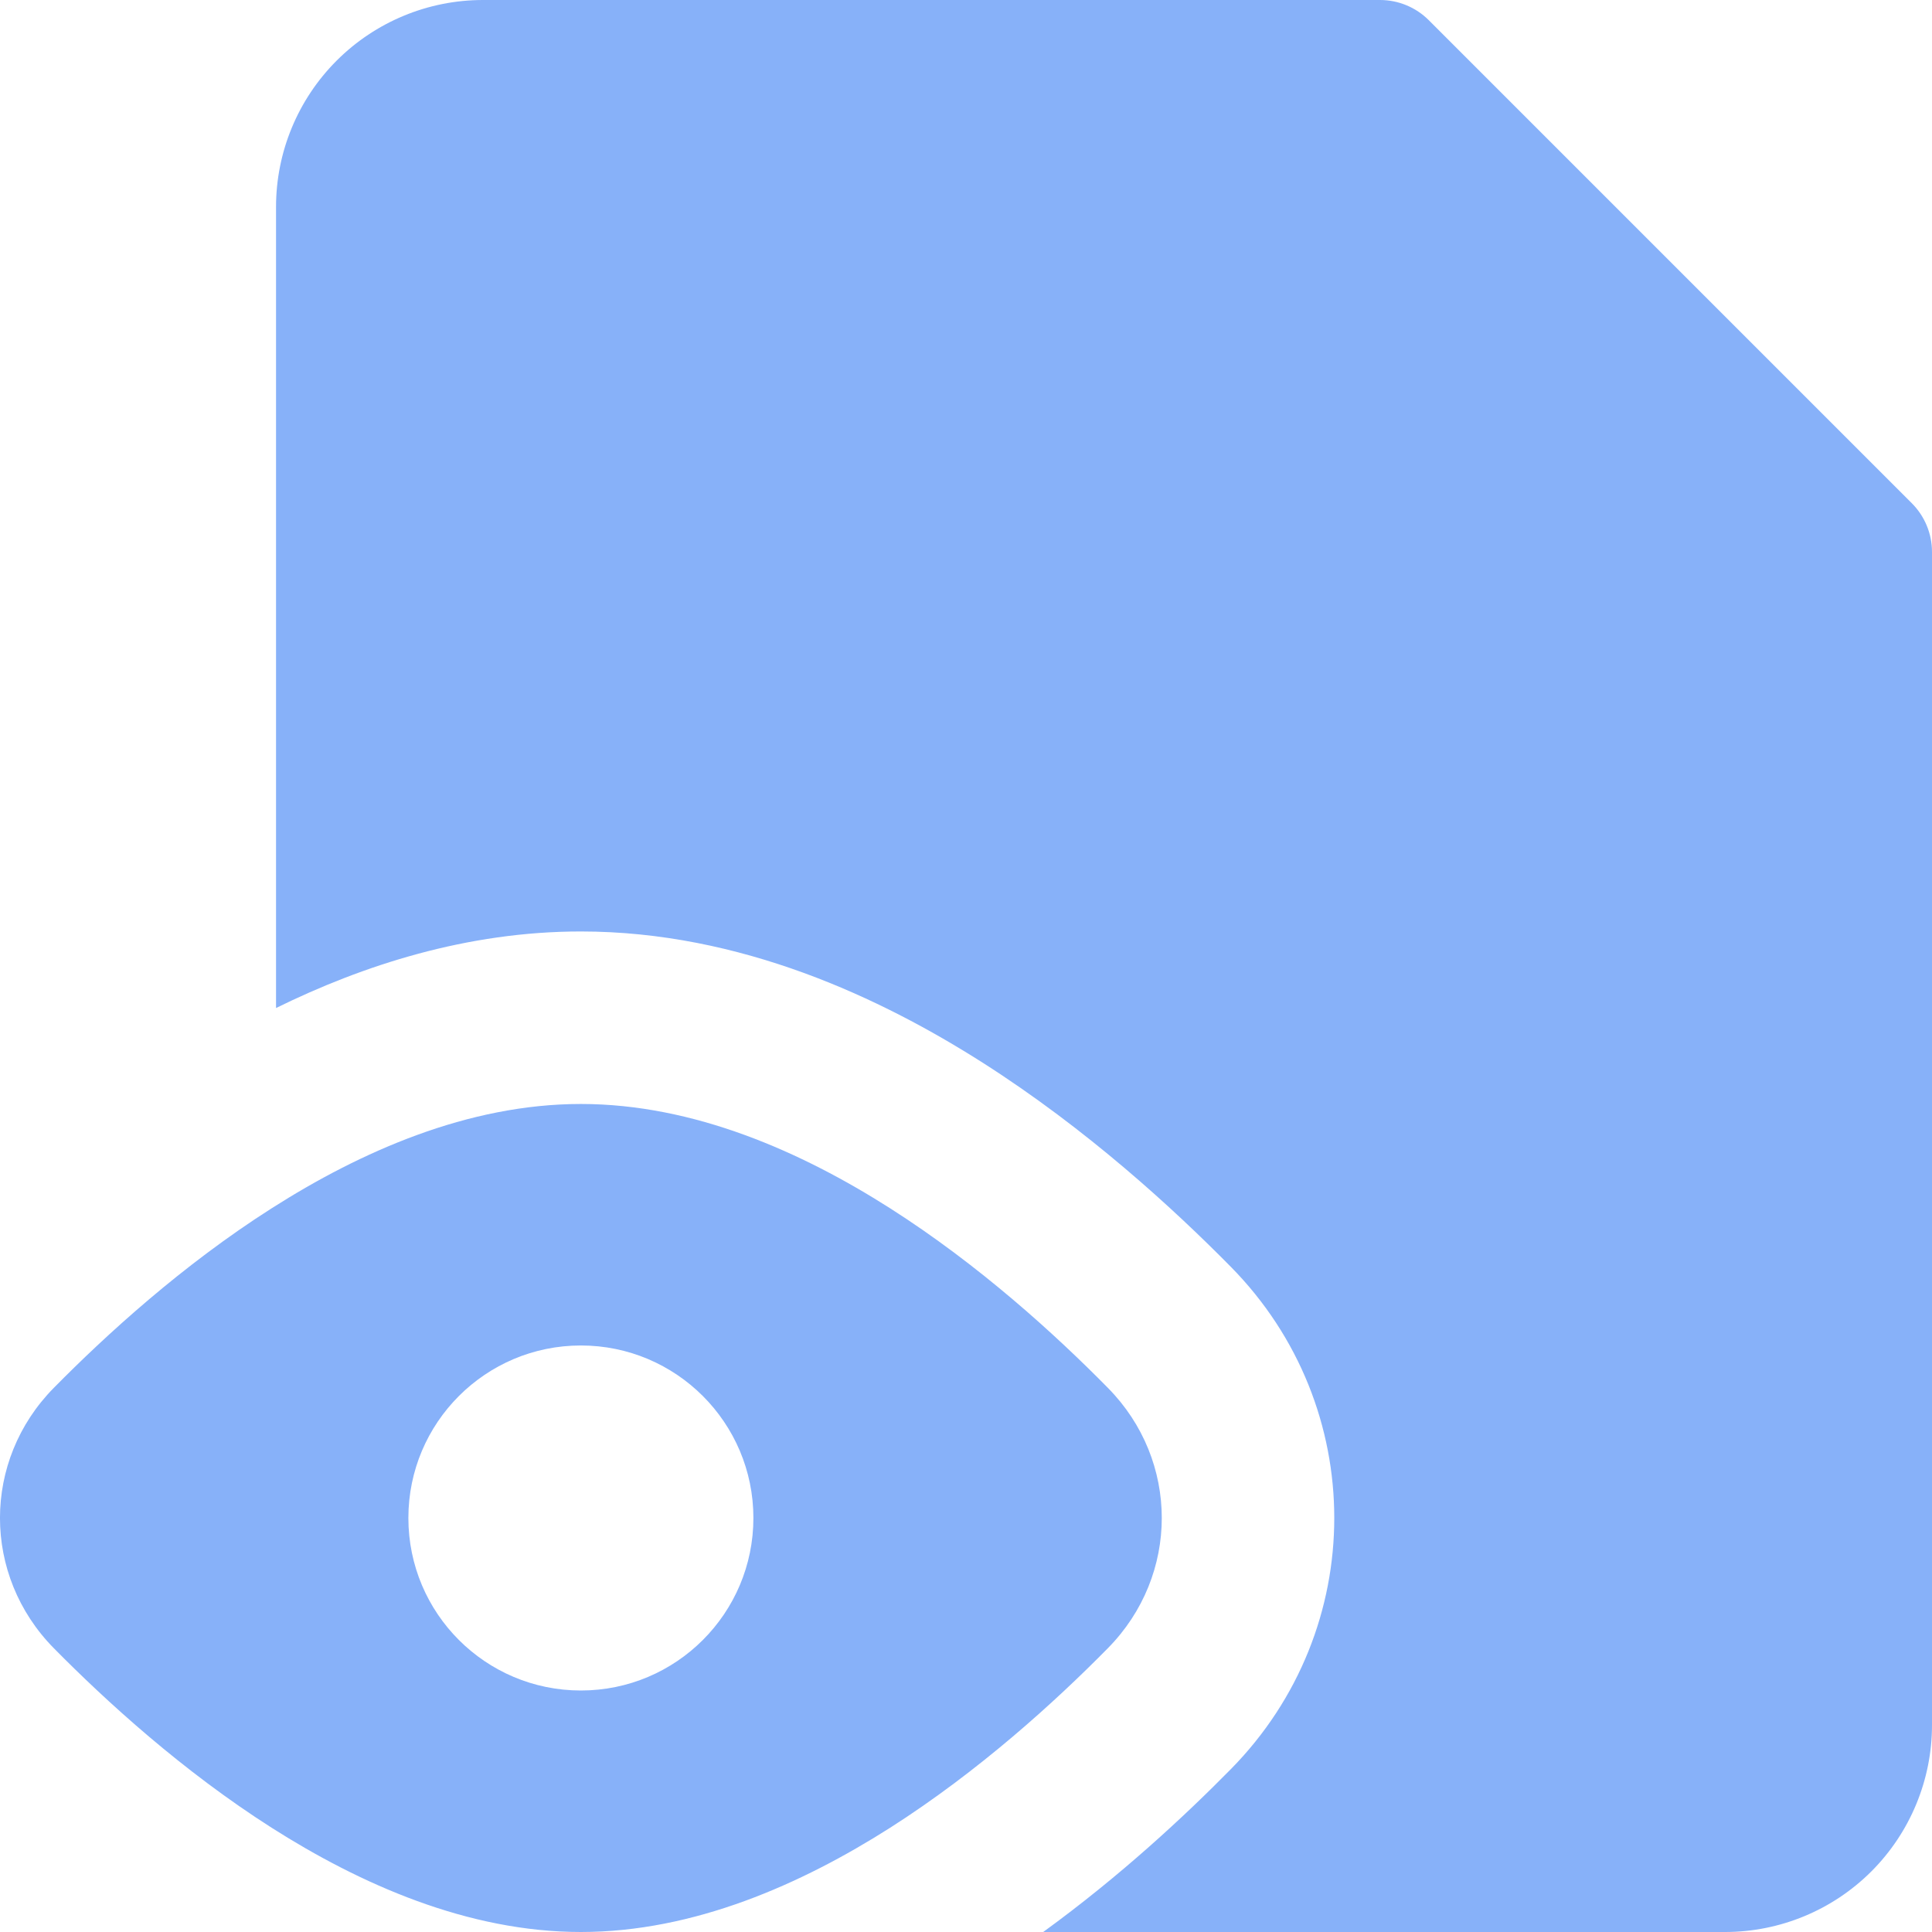 <svg width="24" height="24" viewBox="0 0 24 24" fill="none" xmlns="http://www.w3.org/2000/svg">
<path fill-rule="evenodd" clip-rule="evenodd" d="M6 0C5.318 0 4.664 0.271 4.182 0.753C3.7 1.235 3.429 1.889 3.429 2.571V12.522C4.509 11.991 5.801 11.571 7.216 11.571C9.204 11.571 10.95 12.401 12.207 13.201C13.503 14.027 14.578 15.015 15.29 15.737C17.003 17.476 17.003 20.238 15.29 21.977C14.721 22.555 13.92 23.302 12.959 24H21.429C22.11 24 22.765 23.729 23.247 23.247C23.729 22.765 24 22.11 24 21.429V6.857C24 6.63 23.91 6.412 23.749 6.251L17.749 0.251C17.588 0.09 17.37 0 17.143 0H6ZM7.216 13.714C5.811 13.714 4.475 14.309 3.376 15.009C2.266 15.715 1.318 16.582 0.668 17.241C-0.223 18.145 -0.223 19.569 0.668 20.474C1.318 21.133 2.266 21.999 3.376 22.706C4.475 23.405 5.811 24 7.216 24C8.621 24 9.957 23.405 11.056 22.706C12.165 21.999 13.114 21.133 13.763 20.474C14.655 19.569 14.655 18.145 13.763 17.241C13.114 16.582 12.165 15.715 11.056 15.009C9.957 14.309 8.621 13.714 7.216 13.714ZM9.359 18.857C9.359 20.041 8.399 21 7.216 21C6.032 21 5.073 20.041 5.073 18.857C5.073 17.674 6.032 16.714 7.216 16.714C8.399 16.714 9.359 17.674 9.359 18.857Z" fill="#87B1F9"/>
</svg>
